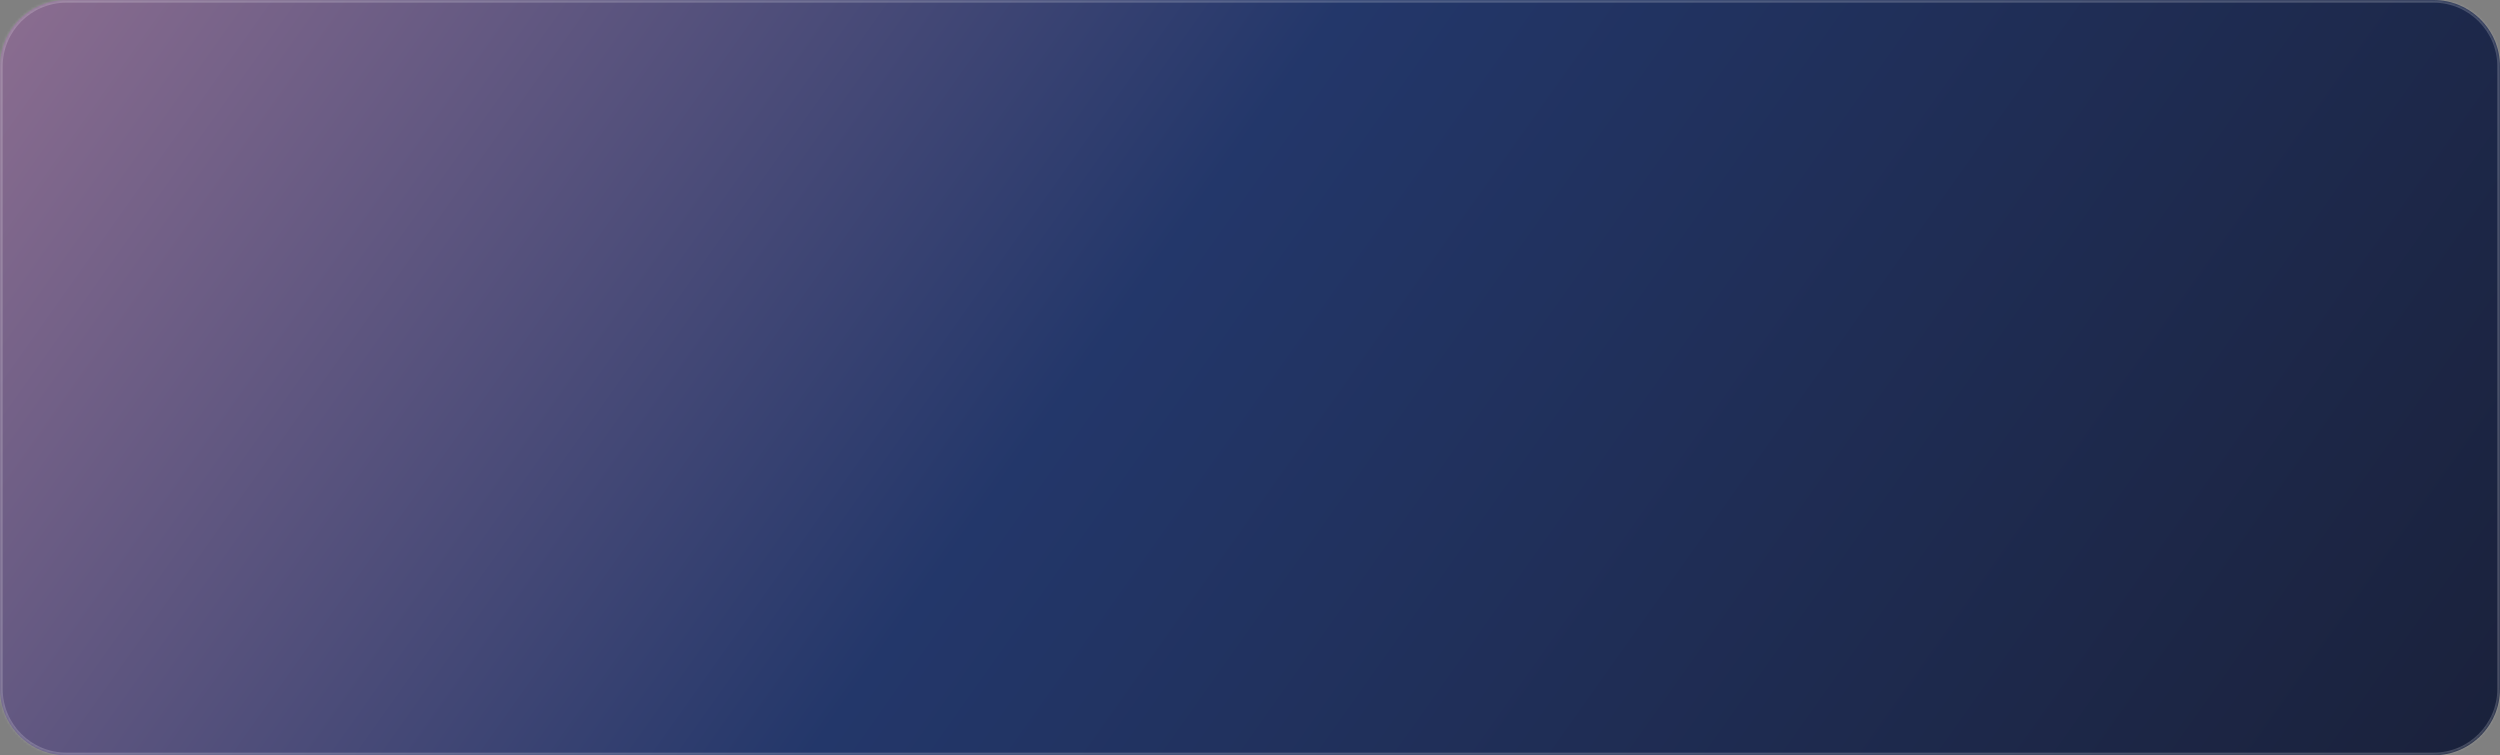 <?xml version="1.0" encoding="UTF-8"?> <svg xmlns="http://www.w3.org/2000/svg" width="940" height="284" viewBox="0 0 940 284" fill="none"><rect x="0" y="0" width="940" height="284" fill="#808080" stroke="none"/><mask id="path-1-inside-1_195_86" fill="white"><path d="M940 259C940 272.807 928.807 284 915 284H25C11.193 284 0 272.807 0 259V25C0 11.193 11.193 0 25 0H915C928.807 0 940 11.193 940 25V259Z"></path></mask><path d="M940 259C940 272.807 928.807 284 915 284H25C11.193 284 0 272.807 0 259V25C0 11.193 11.193 0 25 0H915C928.807 0 940 11.193 940 25V259Z" fill="url(#paint0_linear_195_86)"></path><path d="M915 284V283H25V284V285H915V284ZM0 259H1V25H0H-1V259H0ZM25 0V1H915V0V-1H25V0ZM940 25H939V259H940H941V25H940ZM915 0V1C928.255 1 939 11.745 939 25H940H941C941 10.641 929.359 -1 915 -1V0ZM0 25H1C1 11.745 11.745 1 25 1V0V-1C10.641 -1 -1 10.641 -1 25H0ZM25 284V283C11.745 283 1 272.255 1 259H0H-1C-1 273.359 10.641 285 25 285V284ZM915 284V285C929.359 285 941 273.359 941 259H940H939C939 272.255 928.255 283 915 283V284Z" fill="white" fill-opacity="0.2" mask="url(#path-1-inside-1_195_86)"></path><defs><linearGradient id="paint0_linear_195_86" x1="1010.5" y1="605" x2="-68" y2="-159" gradientUnits="userSpaceOnUse"><stop stop-color="#161725"></stop><stop offset="0.576" stop-color="#23376A"></stop><stop offset="1" stop-color="#B1819E"></stop></linearGradient></defs></svg> 